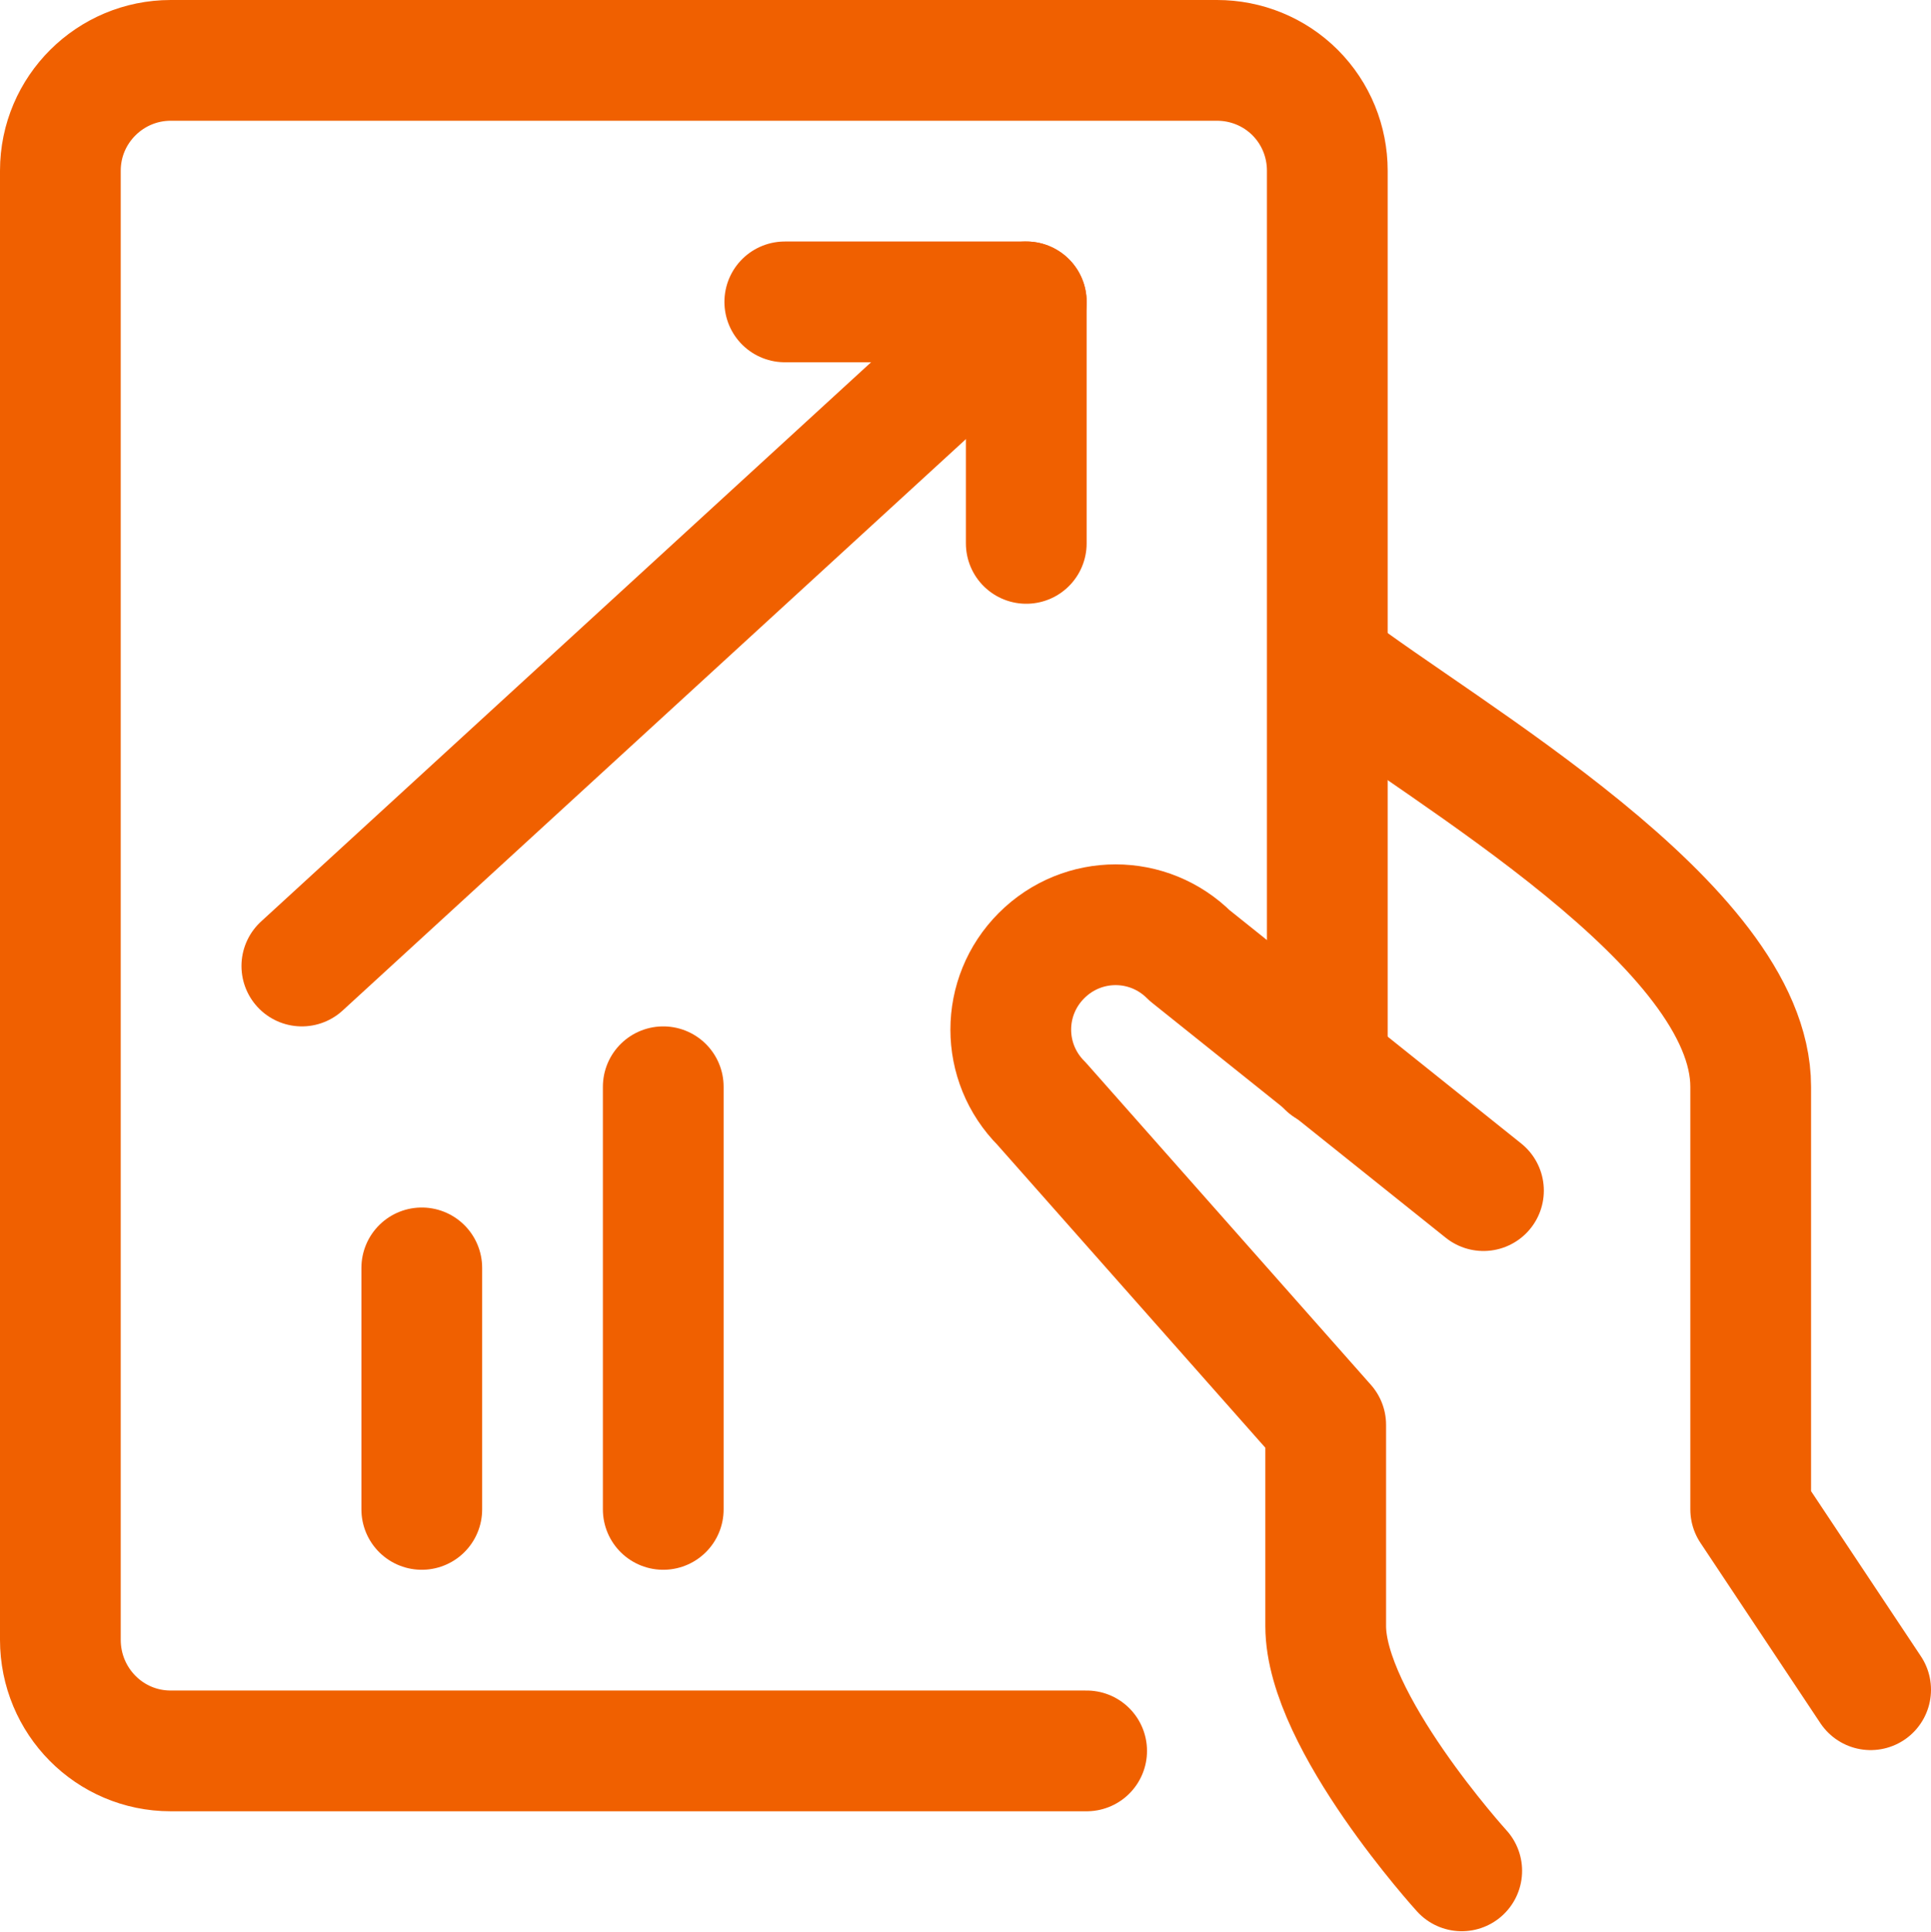 <?xml version="1.0" encoding="UTF-8"?><svg id="b" xmlns="http://www.w3.org/2000/svg" viewBox="0 0 23.99 24"><defs><style>.n{fill:none;stroke:#f06000;stroke-linecap:round;stroke-linejoin:round;stroke-width:1.5px;}</style></defs><g id="c"><g id="d"><g id="e"><g id="f"><path id="g" class="n" d="M23.24,20.99l-1.49-2.24v-5.25c0-2-3.8-4.14-5.25-5.25"/><path id="h" class="n" d="M18.43,14.79l-3.65-2.92c-.51-.51-1.33-.51-1.84,0s-.51,1.33,0,1.84l3.53,3.99v2.5c0,1.18,1.69,3.04,1.69,3.04"/><path id="i" class="n" d="M13.5,21.75H2.12c-.76,0-1.37-.62-1.37-1.38V2.12c0-.76,.62-1.37,1.37-1.37H15.12c.36,0,.71,.14,.97,.4,.26,.26,.4,.61,.4,.97V13.25"/><path id="j" class="n" d="M9.75,3.75h3v3"/><path id="k" class="n" d="M12.75,3.75L3.75,12"/><path id="l" class="n" d="M5.24,15.75v3"/><path id="m" class="n" d="M8.24,13.5v5.25"/></g></g></g></g></svg>